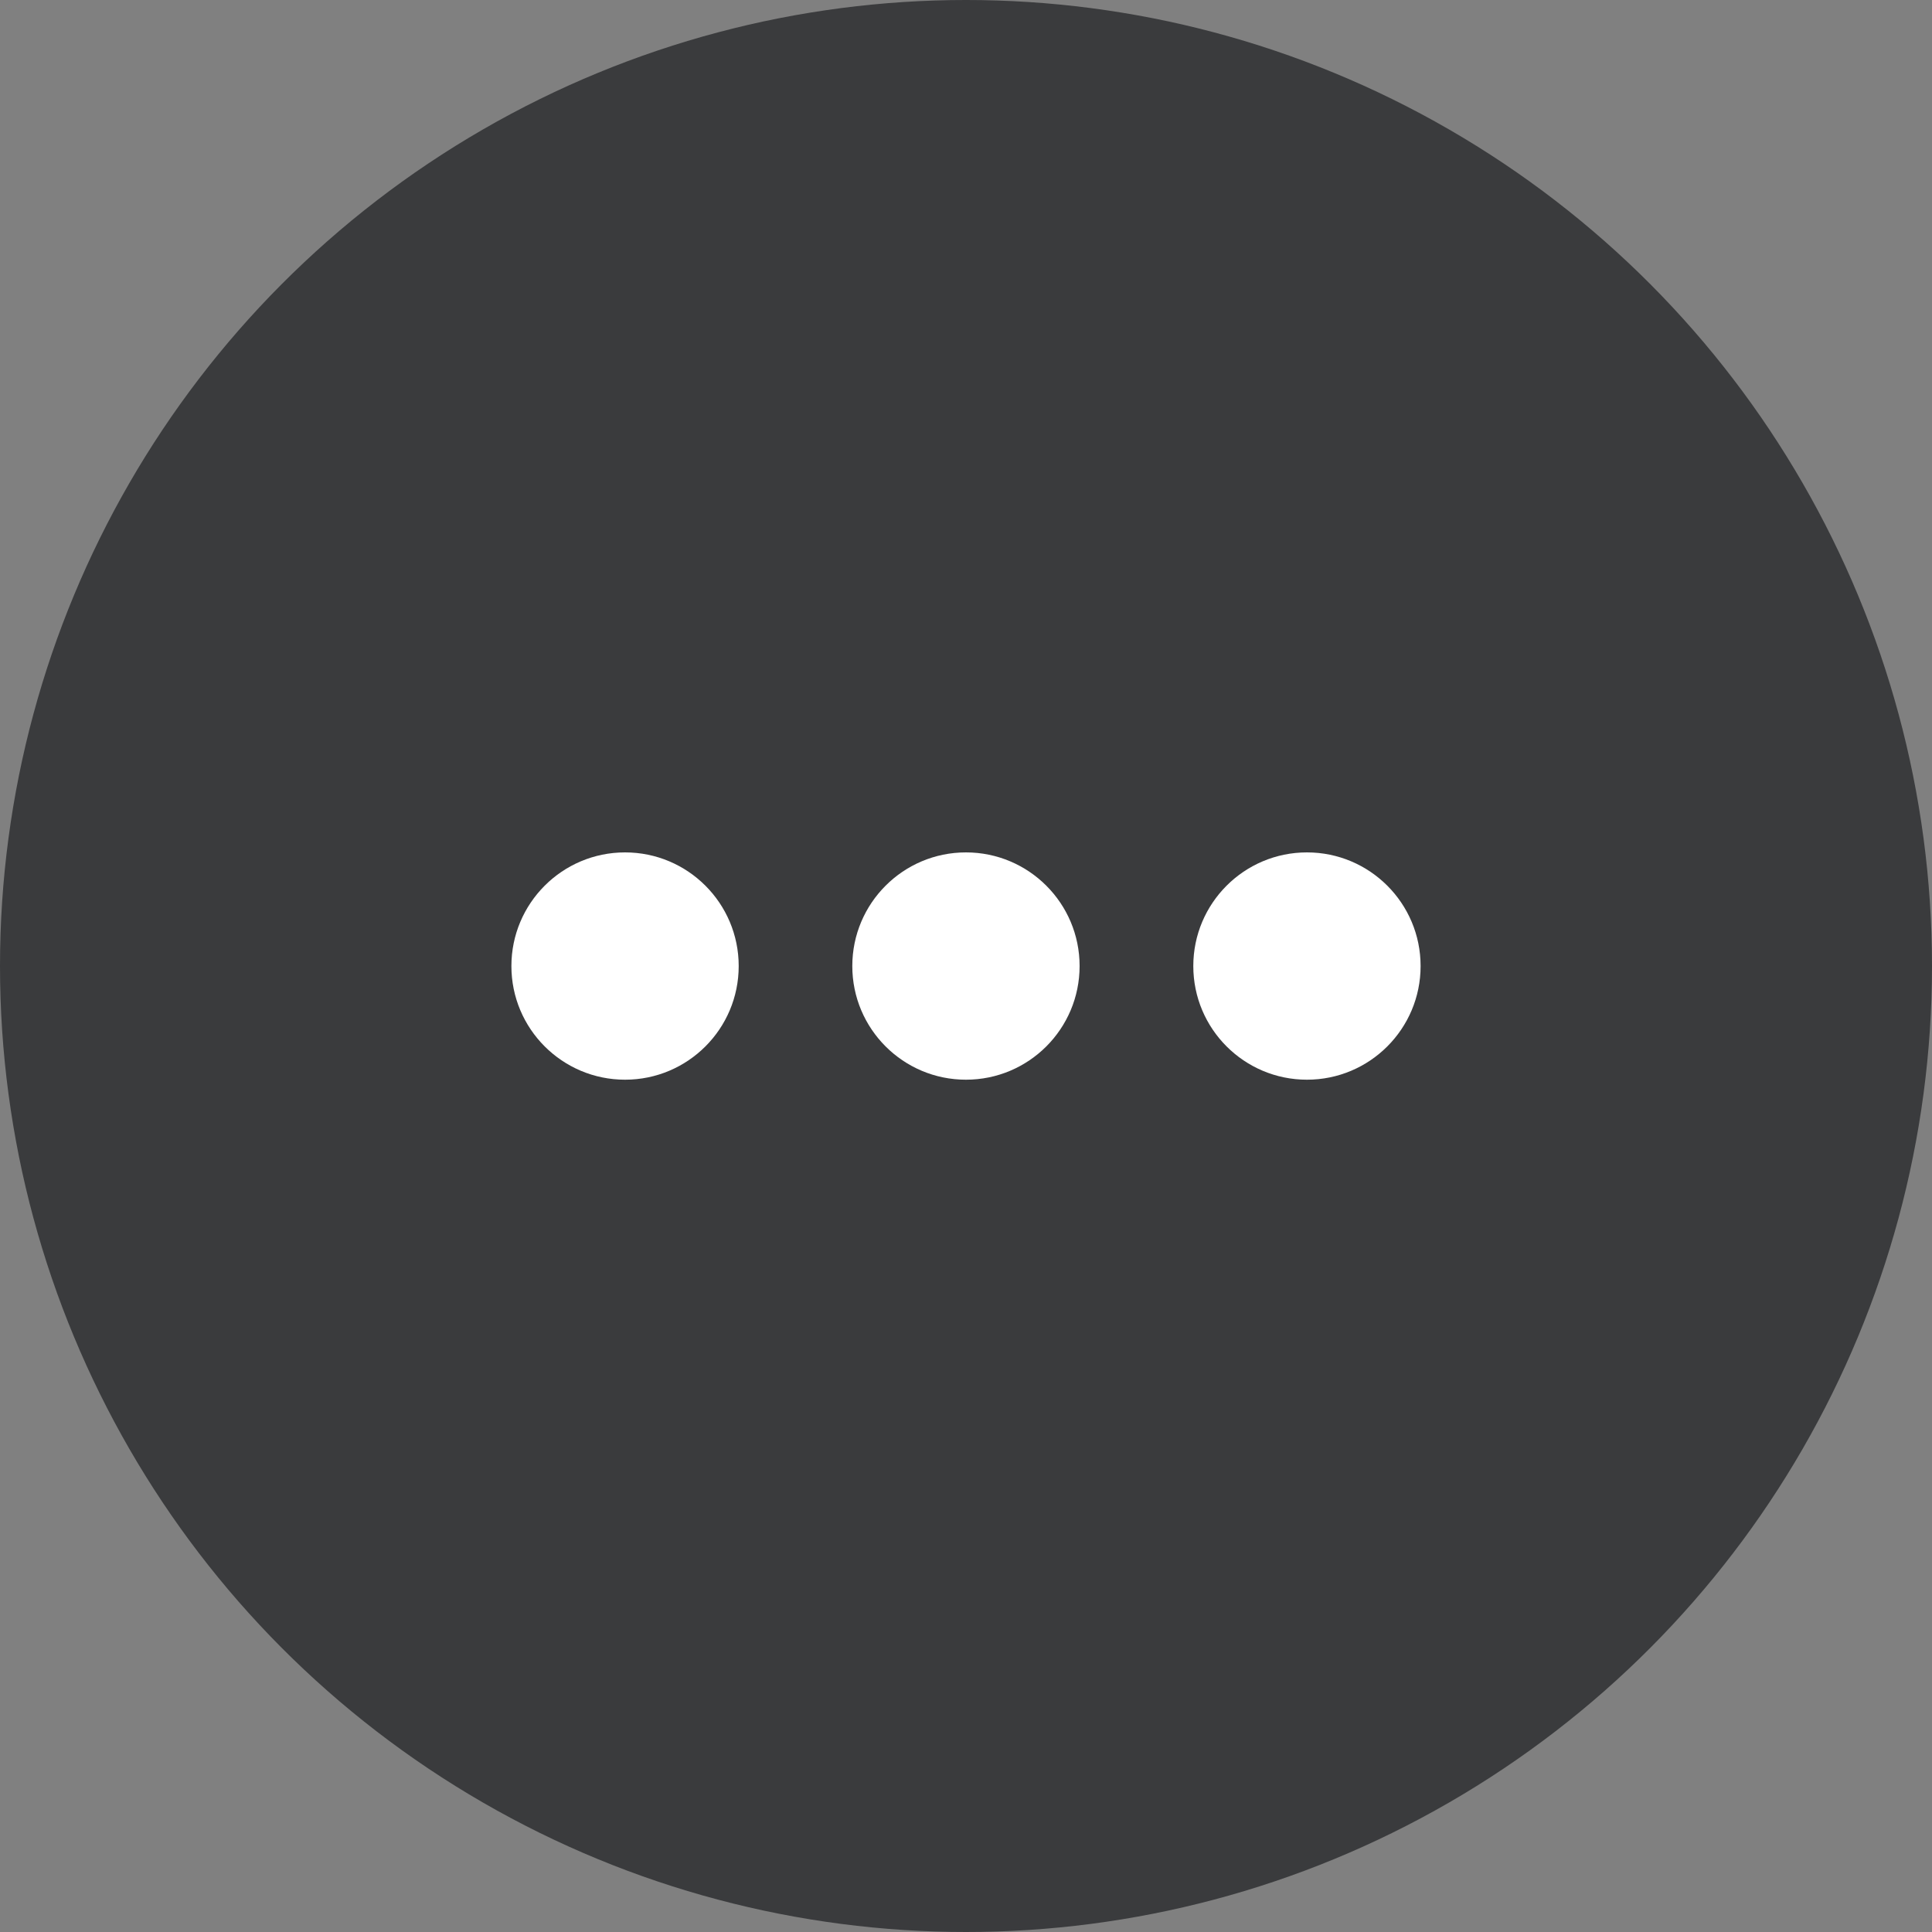 <svg width="40" height="40" viewBox="0 0 40 40" fill="none" xmlns="http://www.w3.org/2000/svg">
<rect x="0" y="0" width="40" height="40" fill="#808080" stroke="none"/>
<circle cx="20" cy="20" r="20" fill="#3A3B3D"/>
<circle cx="12.941" cy="20.001" r="2.353" fill="white"/>
<circle cx="19.999" cy="20.001" r="2.353" fill="white"/>
<circle cx="27.059" cy="20.001" r="2.353" fill="white"/>
</svg>
